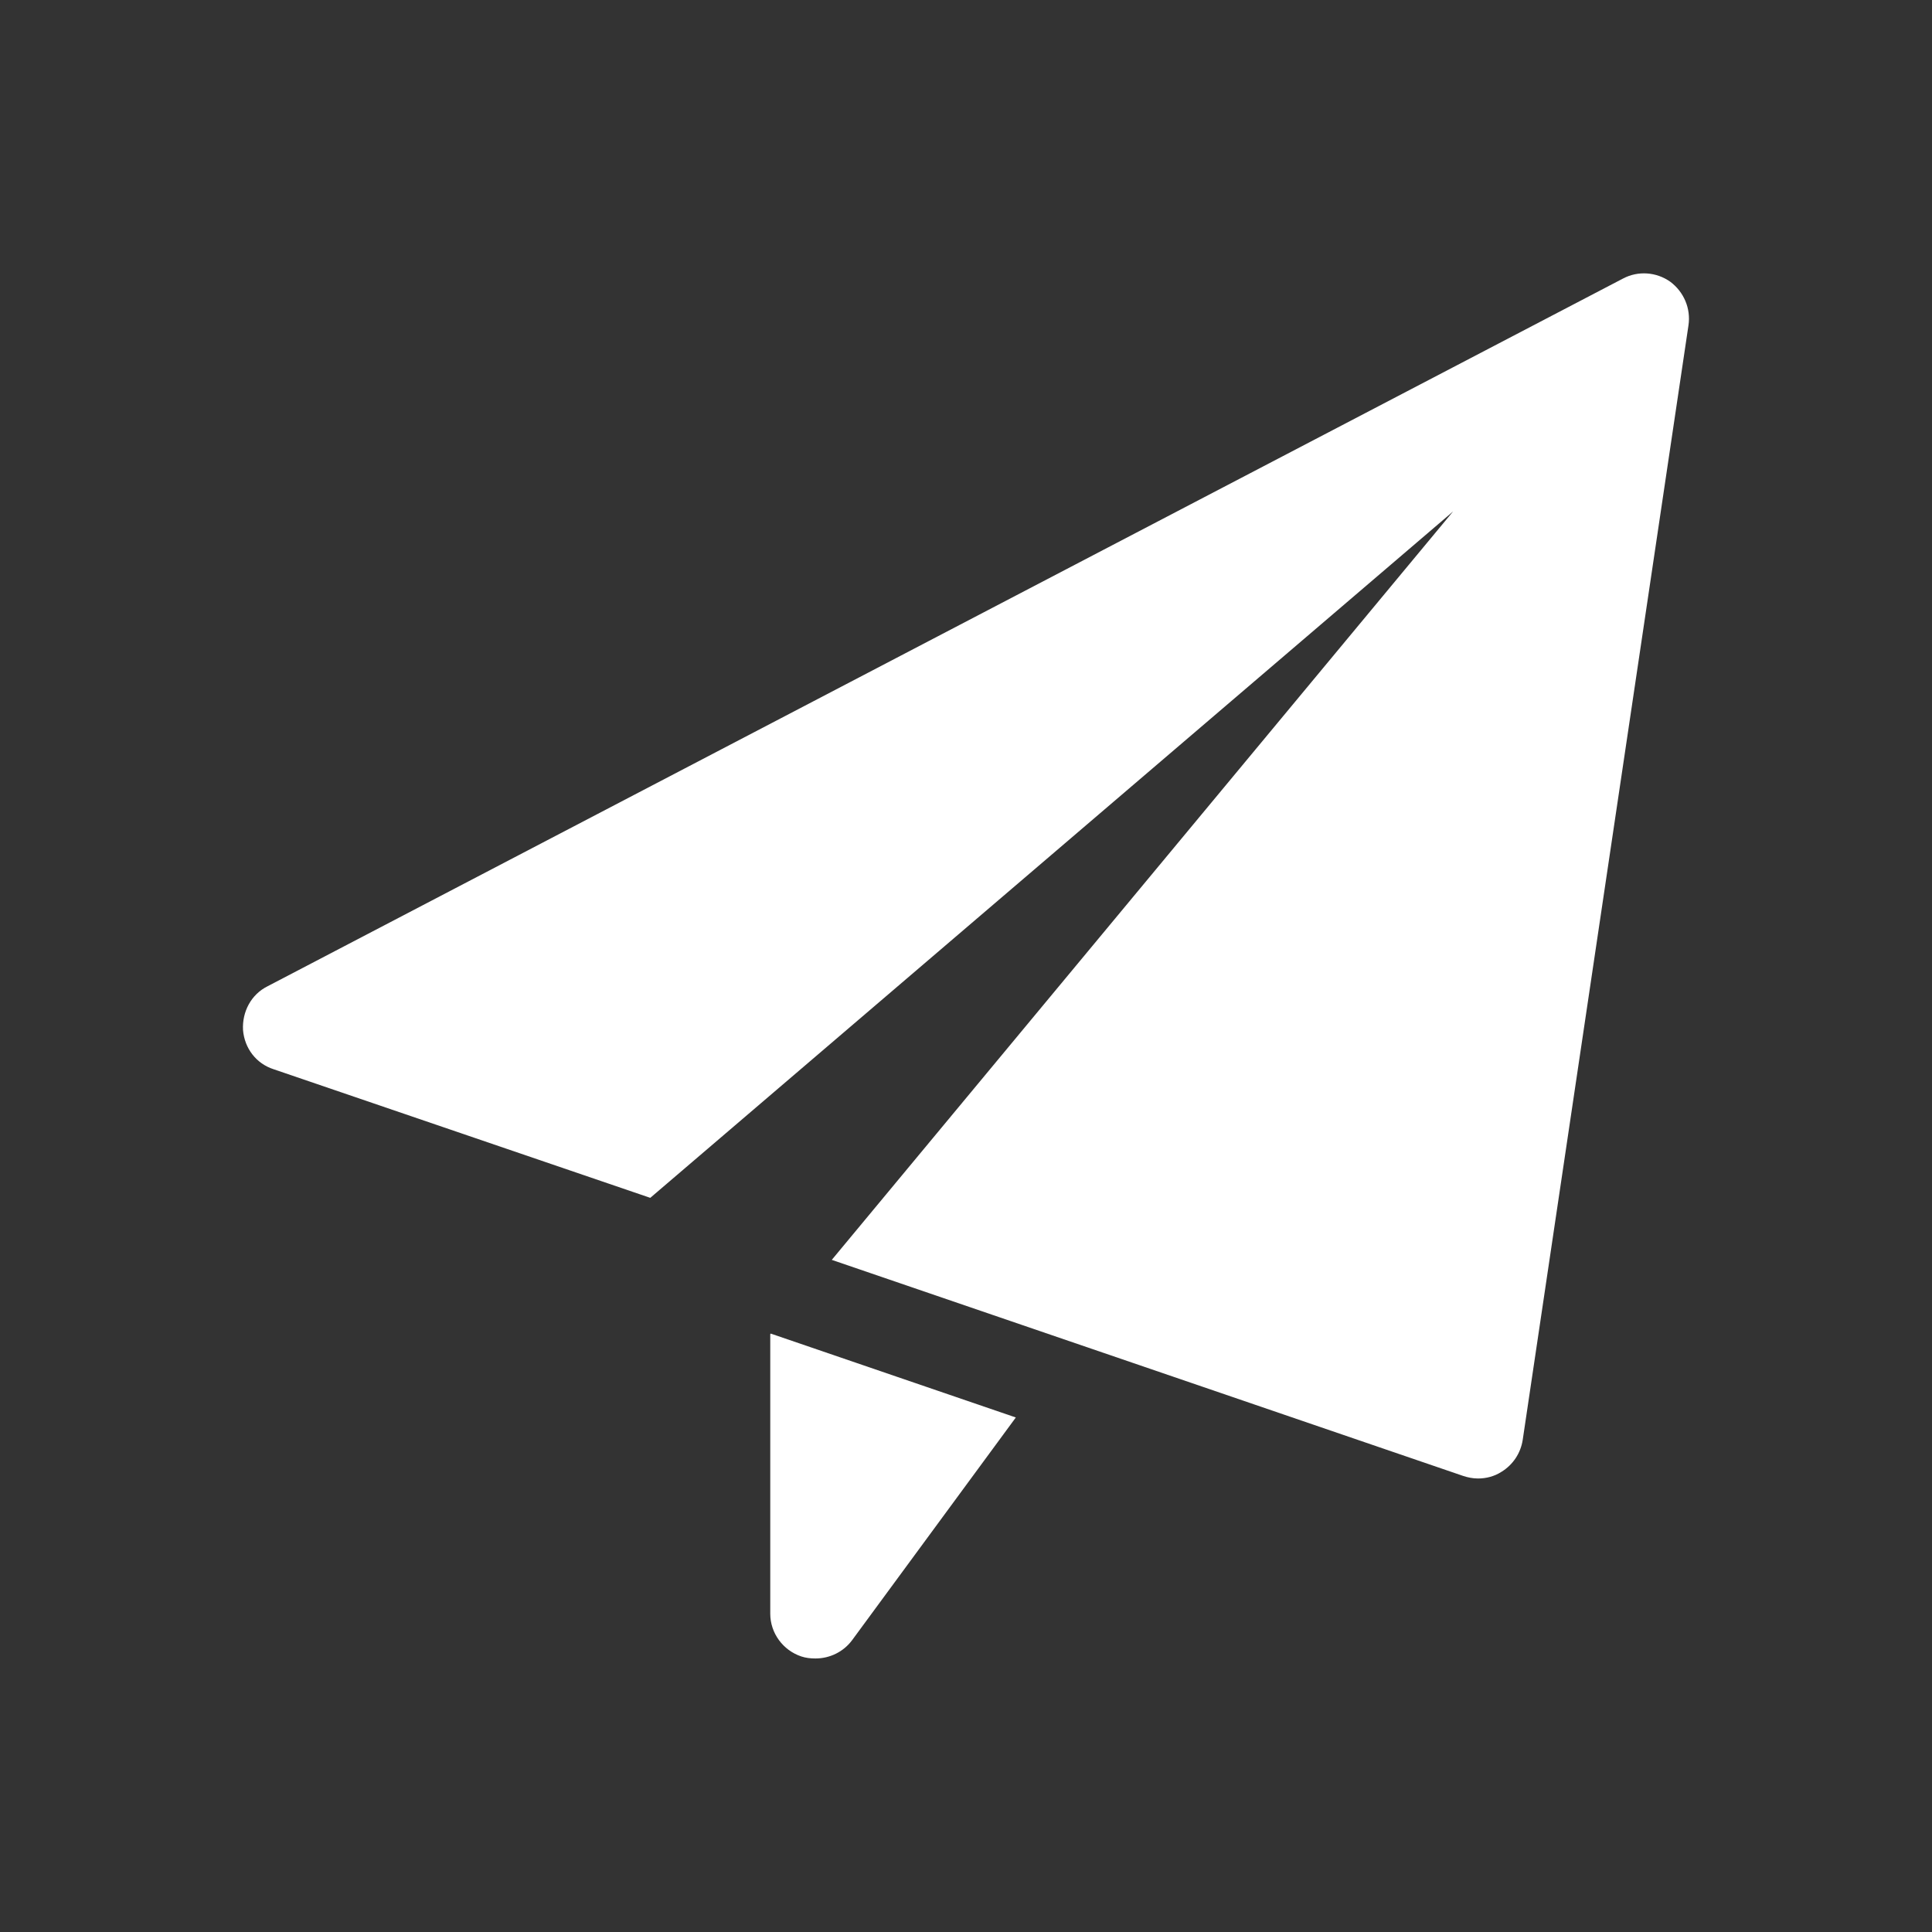 <?xml version="1.0" encoding="UTF-8"?>
<svg id="Layer_2" data-name="Layer 2" xmlns="http://www.w3.org/2000/svg" viewBox="0 0 38 38">
  <rect x="0" y="0" width="38" height="38" fill="#333333" stroke="none"/>
  <defs>
    <style>
      .cls-1 {
        opacity: 0;
      }

      .cls-1, .cls-2 {
        fill: #fff;
        stroke-width: 0px;
      }
    </style>
  </defs>
  <g id="Layer_1-2" data-name="Layer 1">
    <g>
      <path class="cls-2" d="m15.15,26.24v5.5c0,.38.25.72.61.84.09.03.18.04.28.04.28,0,.55-.13.72-.36l3.22-4.38-4.82-1.65Z"/>
      <path class="cls-2" d="m32.85,5.54c-.27-.19-.63-.22-.93-.06L5.26,19.4c-.32.16-.5.5-.48.86.03.36.26.66.6.77l7.41,2.53,15.79-13.5-12.22,14.72,12.42,4.25c.09.03.19.05.29.05.16,0,.32-.04.46-.13.23-.14.38-.37.42-.63l3.26-21.92c.05-.33-.09-.66-.36-.86Z"/>
    </g>
    <rect class="cls-1" width="38" height="38"/>
  </g>
</svg>